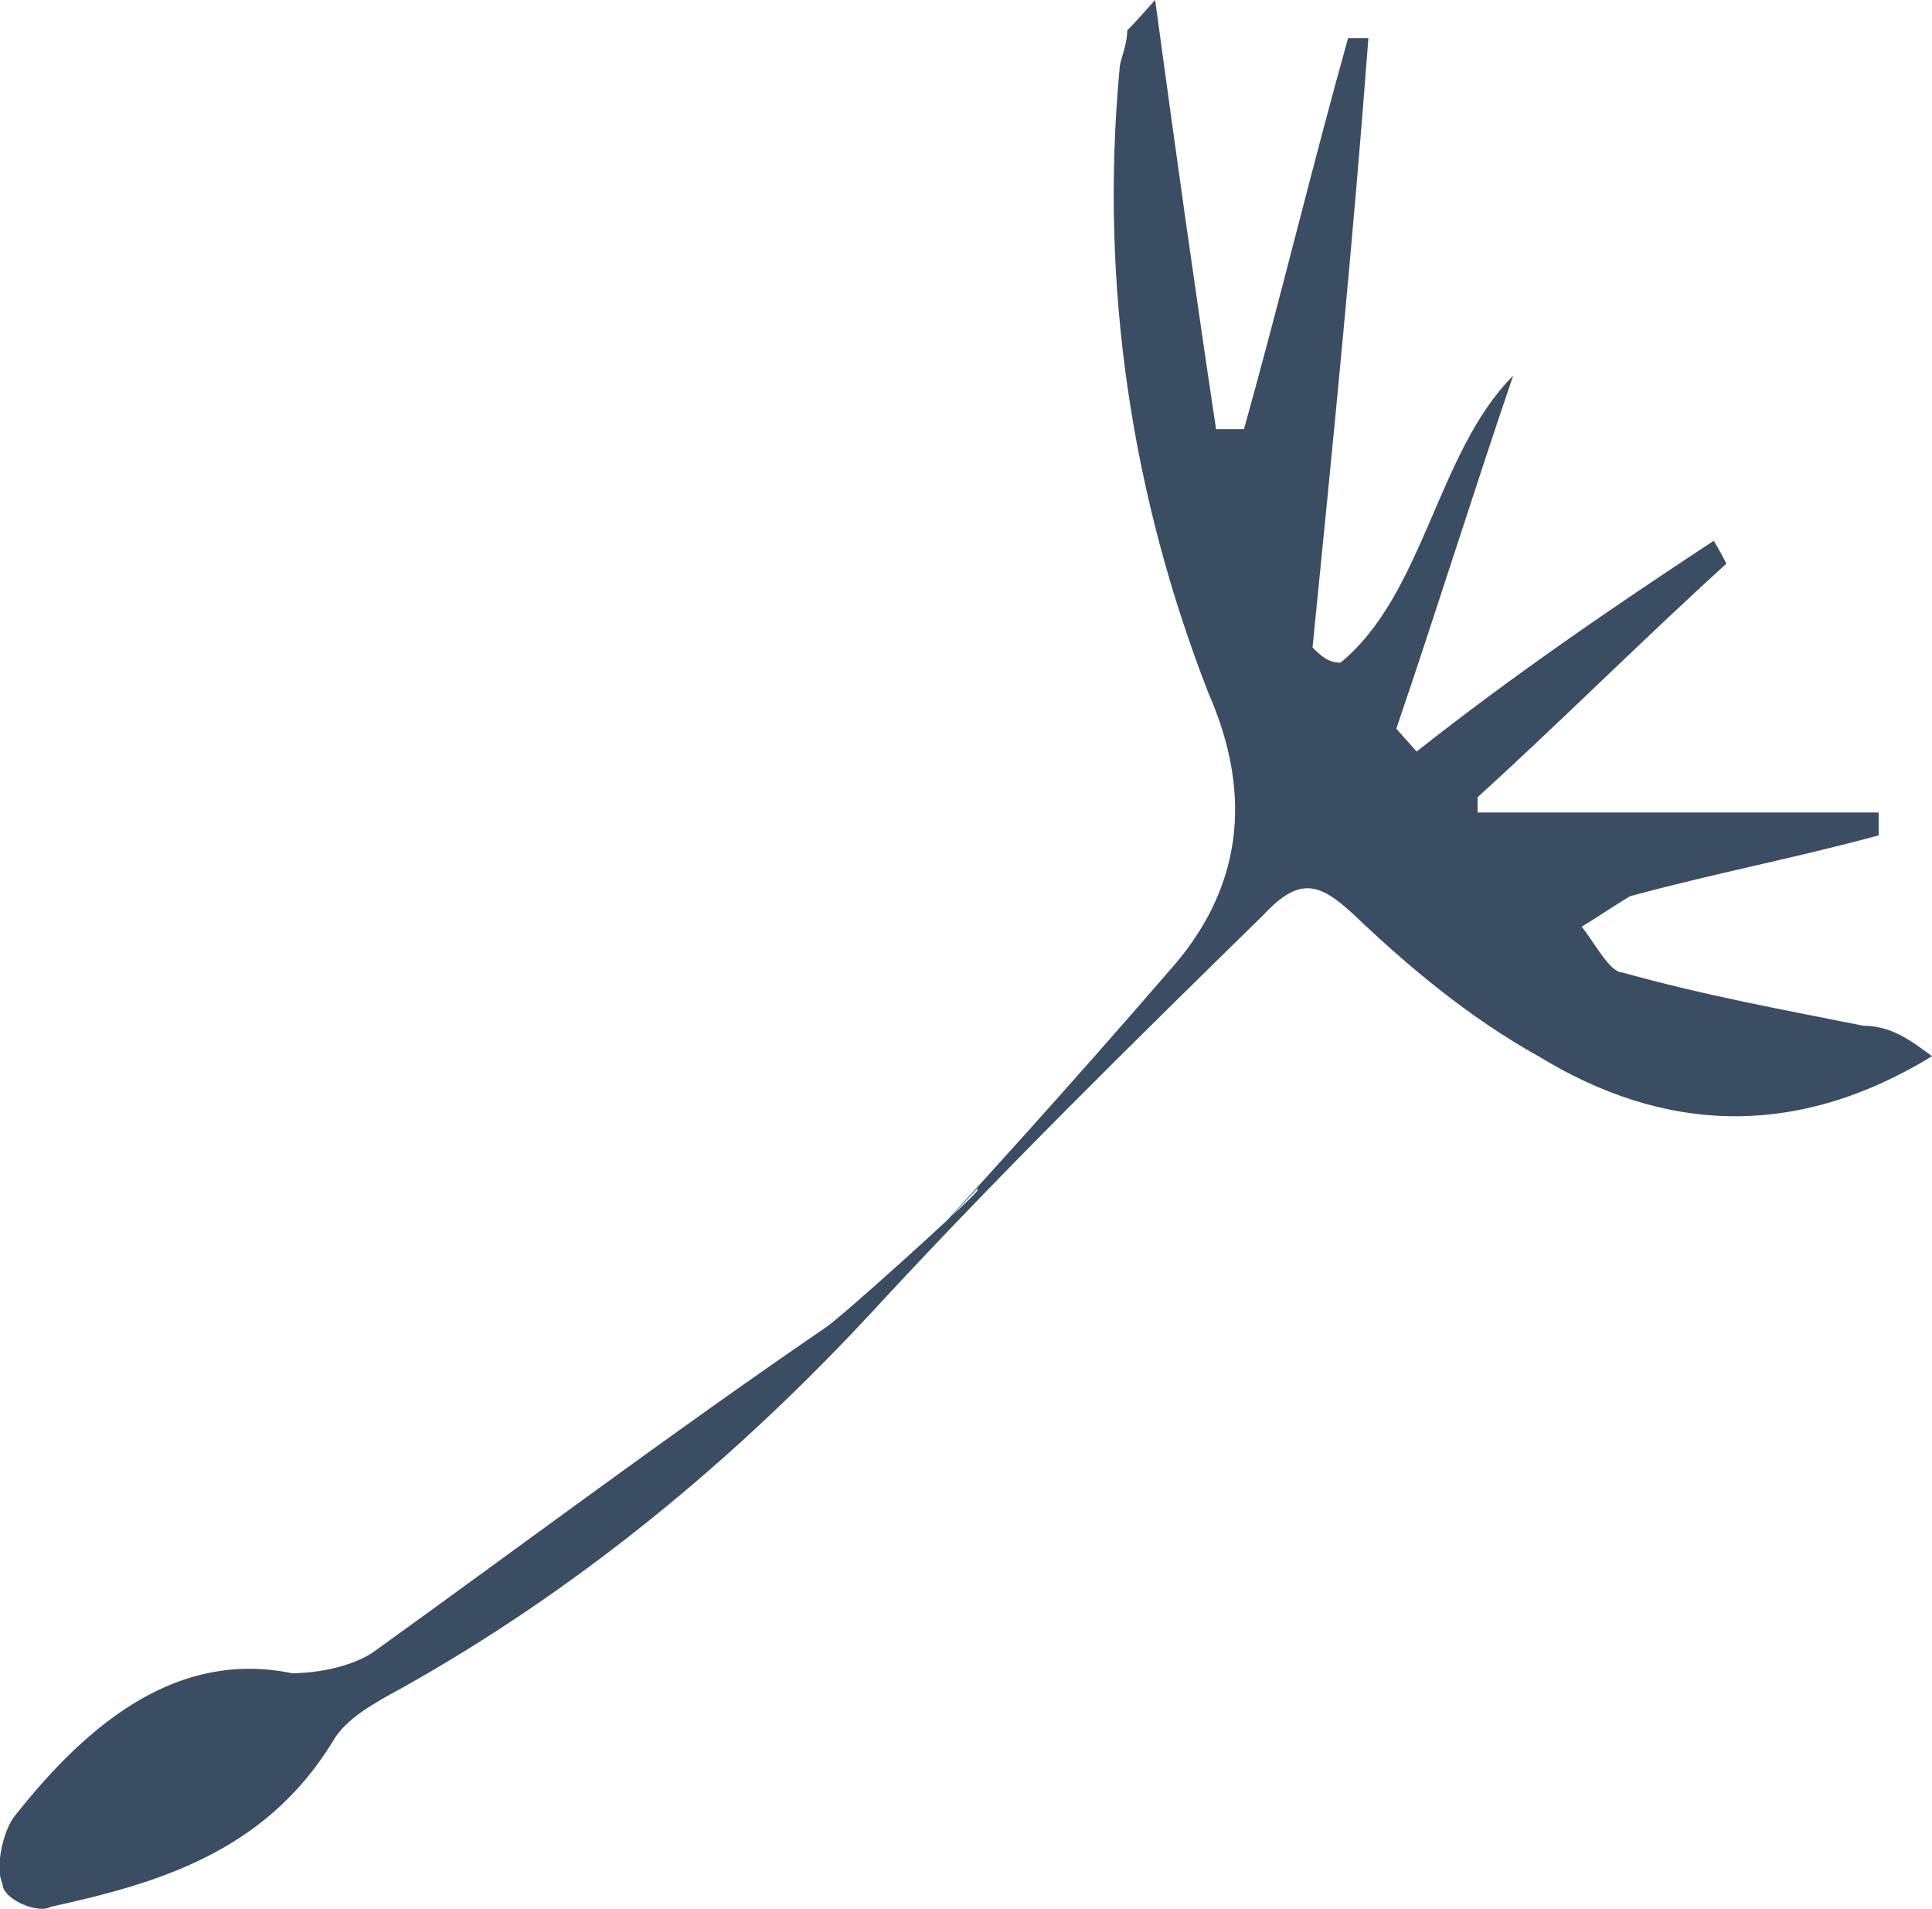<?xml version="1.0" encoding="UTF-8"?>
<svg data-bbox="-0.02 0 76.12 75.18" viewBox="0 0 76.1 75.2" xmlns="http://www.w3.org/2000/svg" data-type="color">
    <g>
        <path d="M38.5 46.9c-.5.6-5.5 5.1-6 5.4-6 4.1-12 8.6-17.7 12.7-.8.6-2.2.9-3.3.9C7.1 65 3.6 67.7.6 71.5c-.5.6-.8 2.1-.5 2.7 0 .6 1.4 1.2 1.9.9 4.1-.9 8.4-2.1 11.1-6.5.5-.9 1.6-1.5 2.7-2.1 6.8-3.8 13.1-8.9 18.8-15.1C39.5 46.1 44.7 41 49.8 36c1.4-1.5 2.2-1.2 3.5 0 2.2 2.1 4.6 4.1 7.3 5.6 4.9 3 10.1 3.3 15.5 0-.8-.6-1.6-1.2-2.7-1.2-3-.6-6.3-1.2-9.5-2.1-.5 0-1.1-1.2-1.6-1.8.5-.3 1.4-.9 1.9-1.2 3.3-.9 6.5-1.5 9.8-2.4V32H58.2v-.6c3.3-3 6.5-6.2 9.8-9.2 0 0-.3-.6-.5-.9-4.1 2.7-7.9 5.3-11.7 8.3l-.8-.9c1.6-4.7 3-9.2 4.6-13.9-3 3-3.5 8.6-6.8 11.3-.5 0-.8-.3-1.1-.6.8-8 1.6-16 2.2-24h-.8c-1.4 5-2.7 10.4-4.1 15.4h-1.1c-.8-5.3-1.6-11-2.4-16.9-.8.9-1.1 1.2-1.1 1.2 0 .6-.3 1.2-.3 1.5-.8 8.6.5 16.9 3.5 24.6 1.8 4.1 1.3 7.8-1.6 11-3.8 4.4-7.6 8.6-11.4 12.7l3.9-4.2z" fill="#3b4d63" data-color="1"/>
    </g>
</svg>
